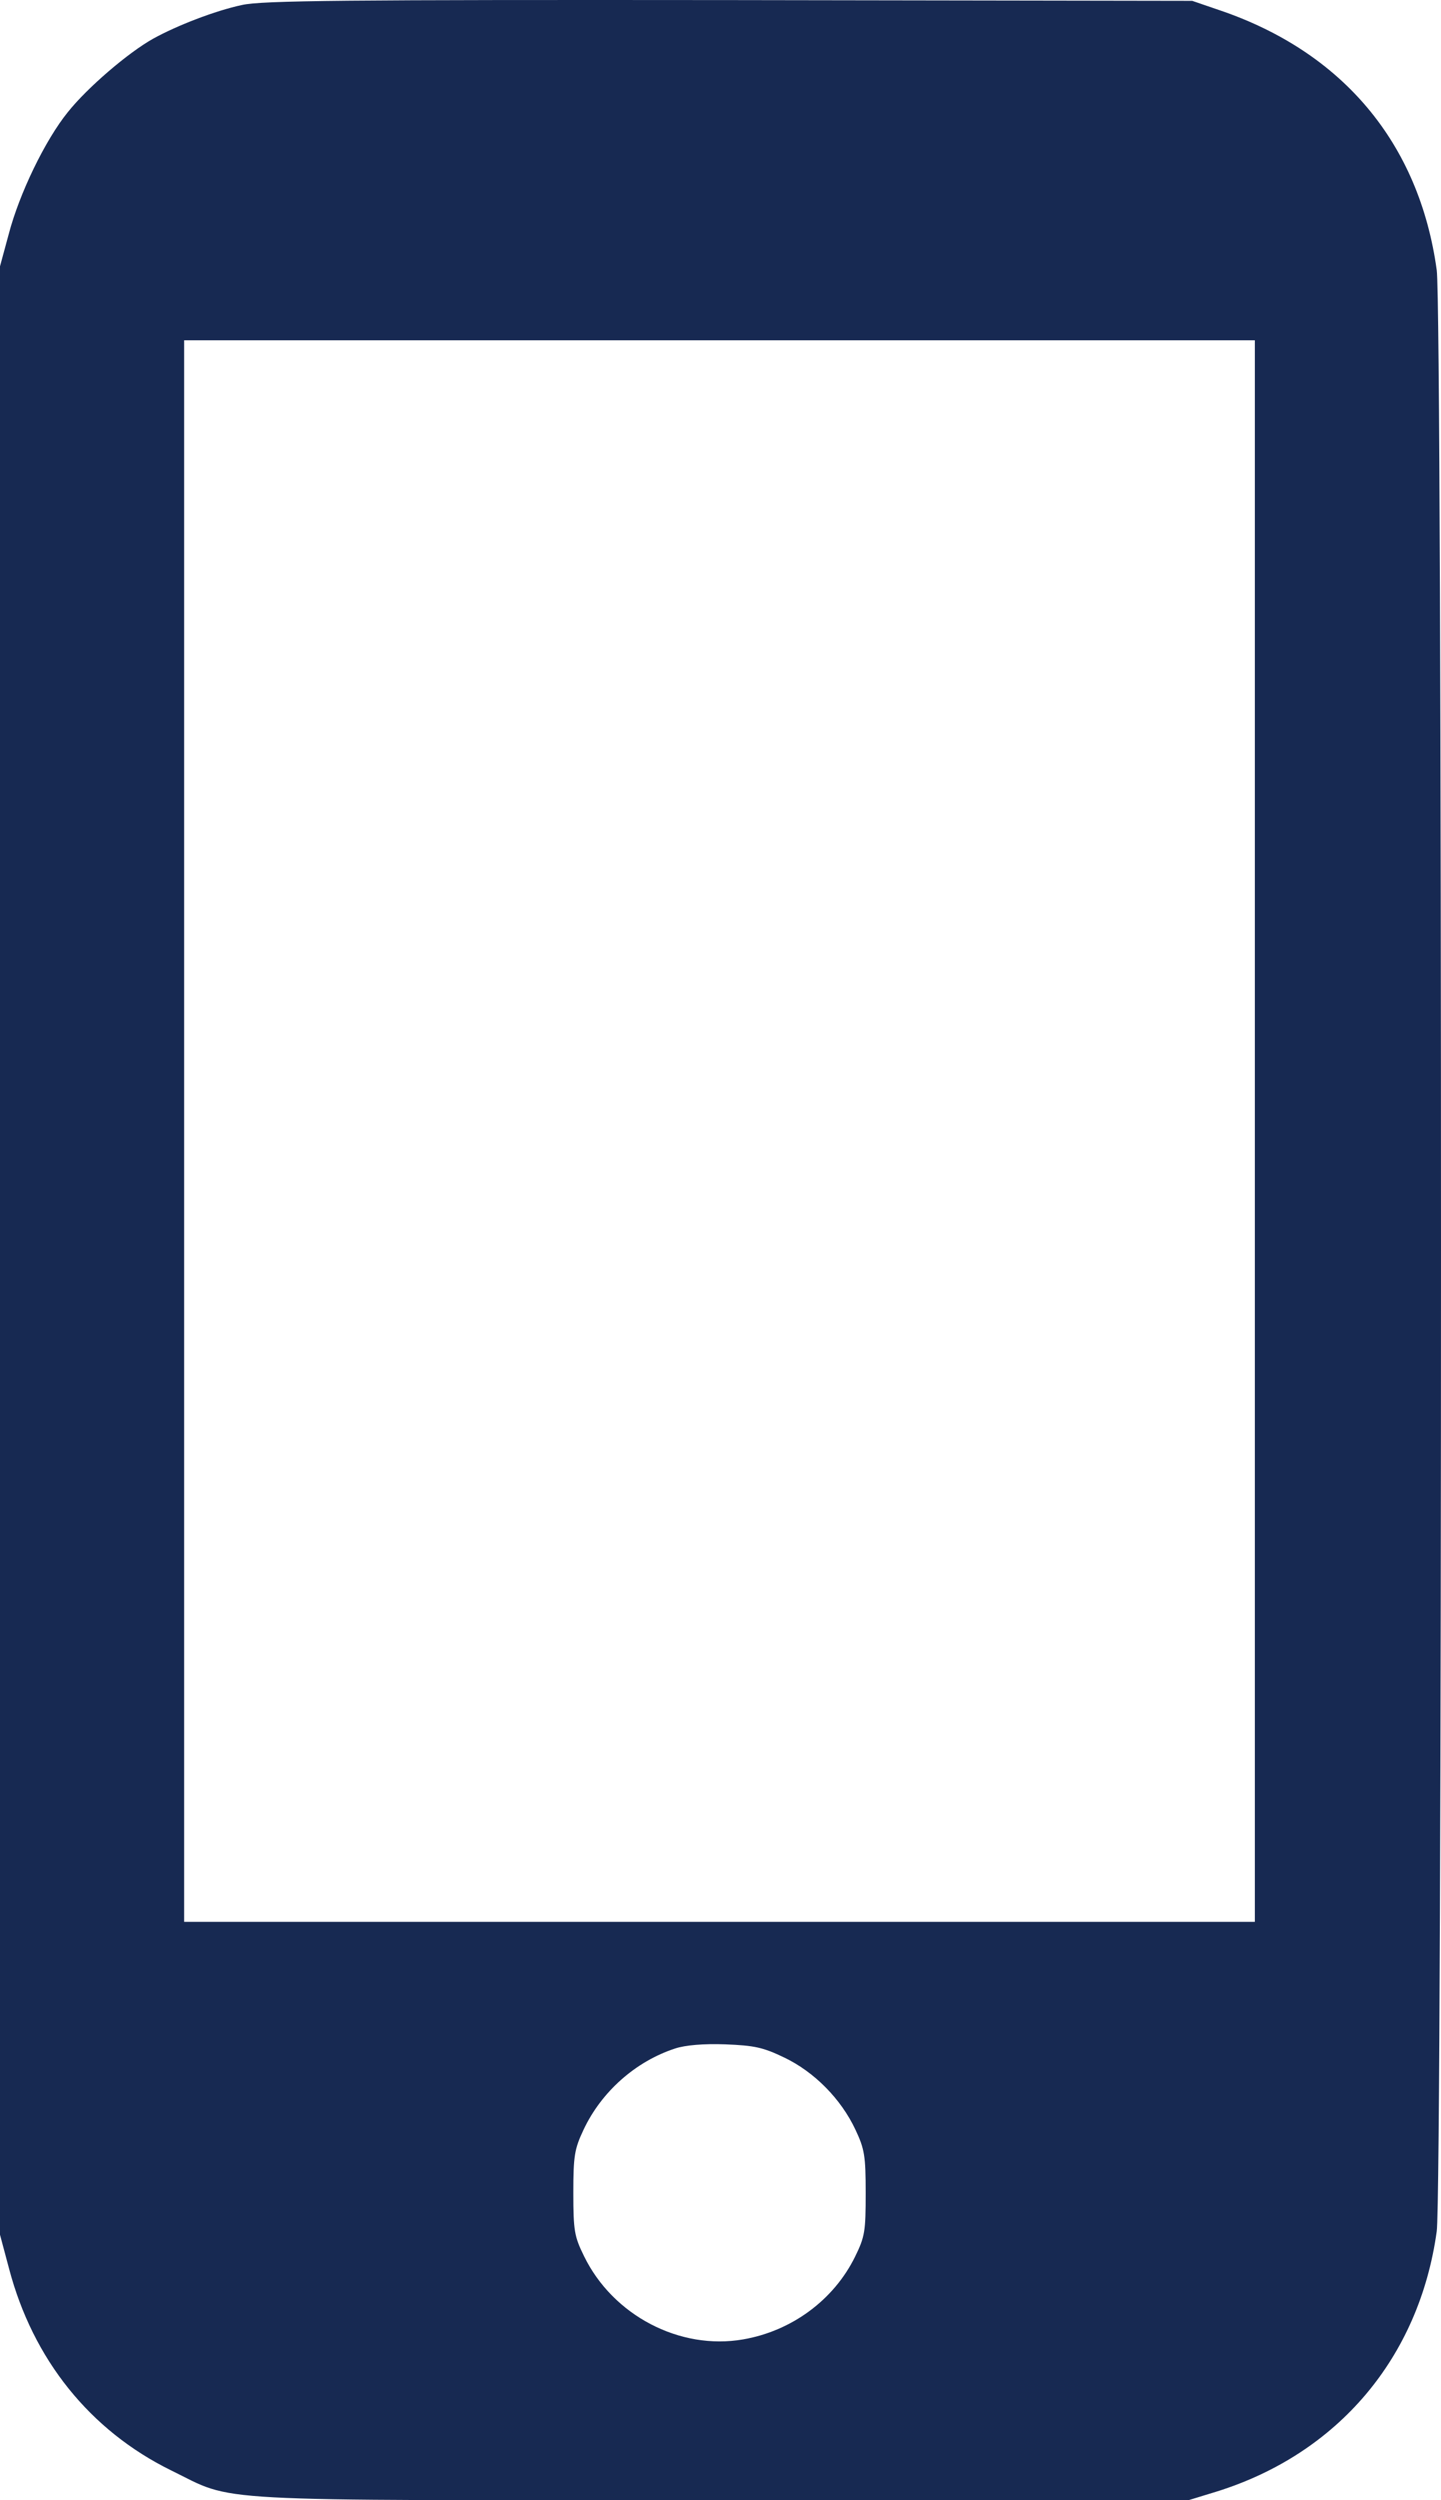 <?xml version="1.0" encoding="UTF-8"?> <svg xmlns="http://www.w3.org/2000/svg" width="158" height="274" viewBox="0 0 158 274" fill="none"><path d="M26.519 0.55C23.605 1.173 19.4 2.794 16.777 4.249C14.03 5.787 9.575 9.611 7.452 12.271C4.954 15.346 2.123 21.207 0.958 25.654L0 29.187V137.044V244.902L0.999 248.642C3.622 258.576 9.867 266.348 18.734 270.713C25.978 274.246 21.398 273.996 79.099 273.996H130.305L133.427 273.04C146.708 268.884 155.617 258.368 157.532 244.528C158.156 240.039 158.156 34.091 157.532 29.603C155.617 15.679 147.207 5.662 133.635 1.09L130.721 0.092L79.931 0.009C38.051 -0.032 28.684 0.051 26.519 0.55ZM137.59 123.952V210.612H78.891H20.191V123.952V37.292H78.891H137.59V123.952ZM86.01 225.492C89.299 227.071 92.213 230.022 93.795 233.389C94.794 235.508 94.919 236.256 94.919 240.33C94.919 244.528 94.835 245.11 93.753 247.312C91.422 252.051 86.801 255.459 81.472 256.373C74.561 257.579 67.192 253.755 64.028 247.229C62.988 245.11 62.863 244.486 62.863 240.33C62.863 236.256 62.988 235.508 63.987 233.389C65.944 229.232 69.69 225.907 74.02 224.494C75.144 224.12 77.142 223.954 79.515 224.037C82.721 224.161 83.678 224.369 86.01 225.492Z" fill="#172952"></path></svg> 